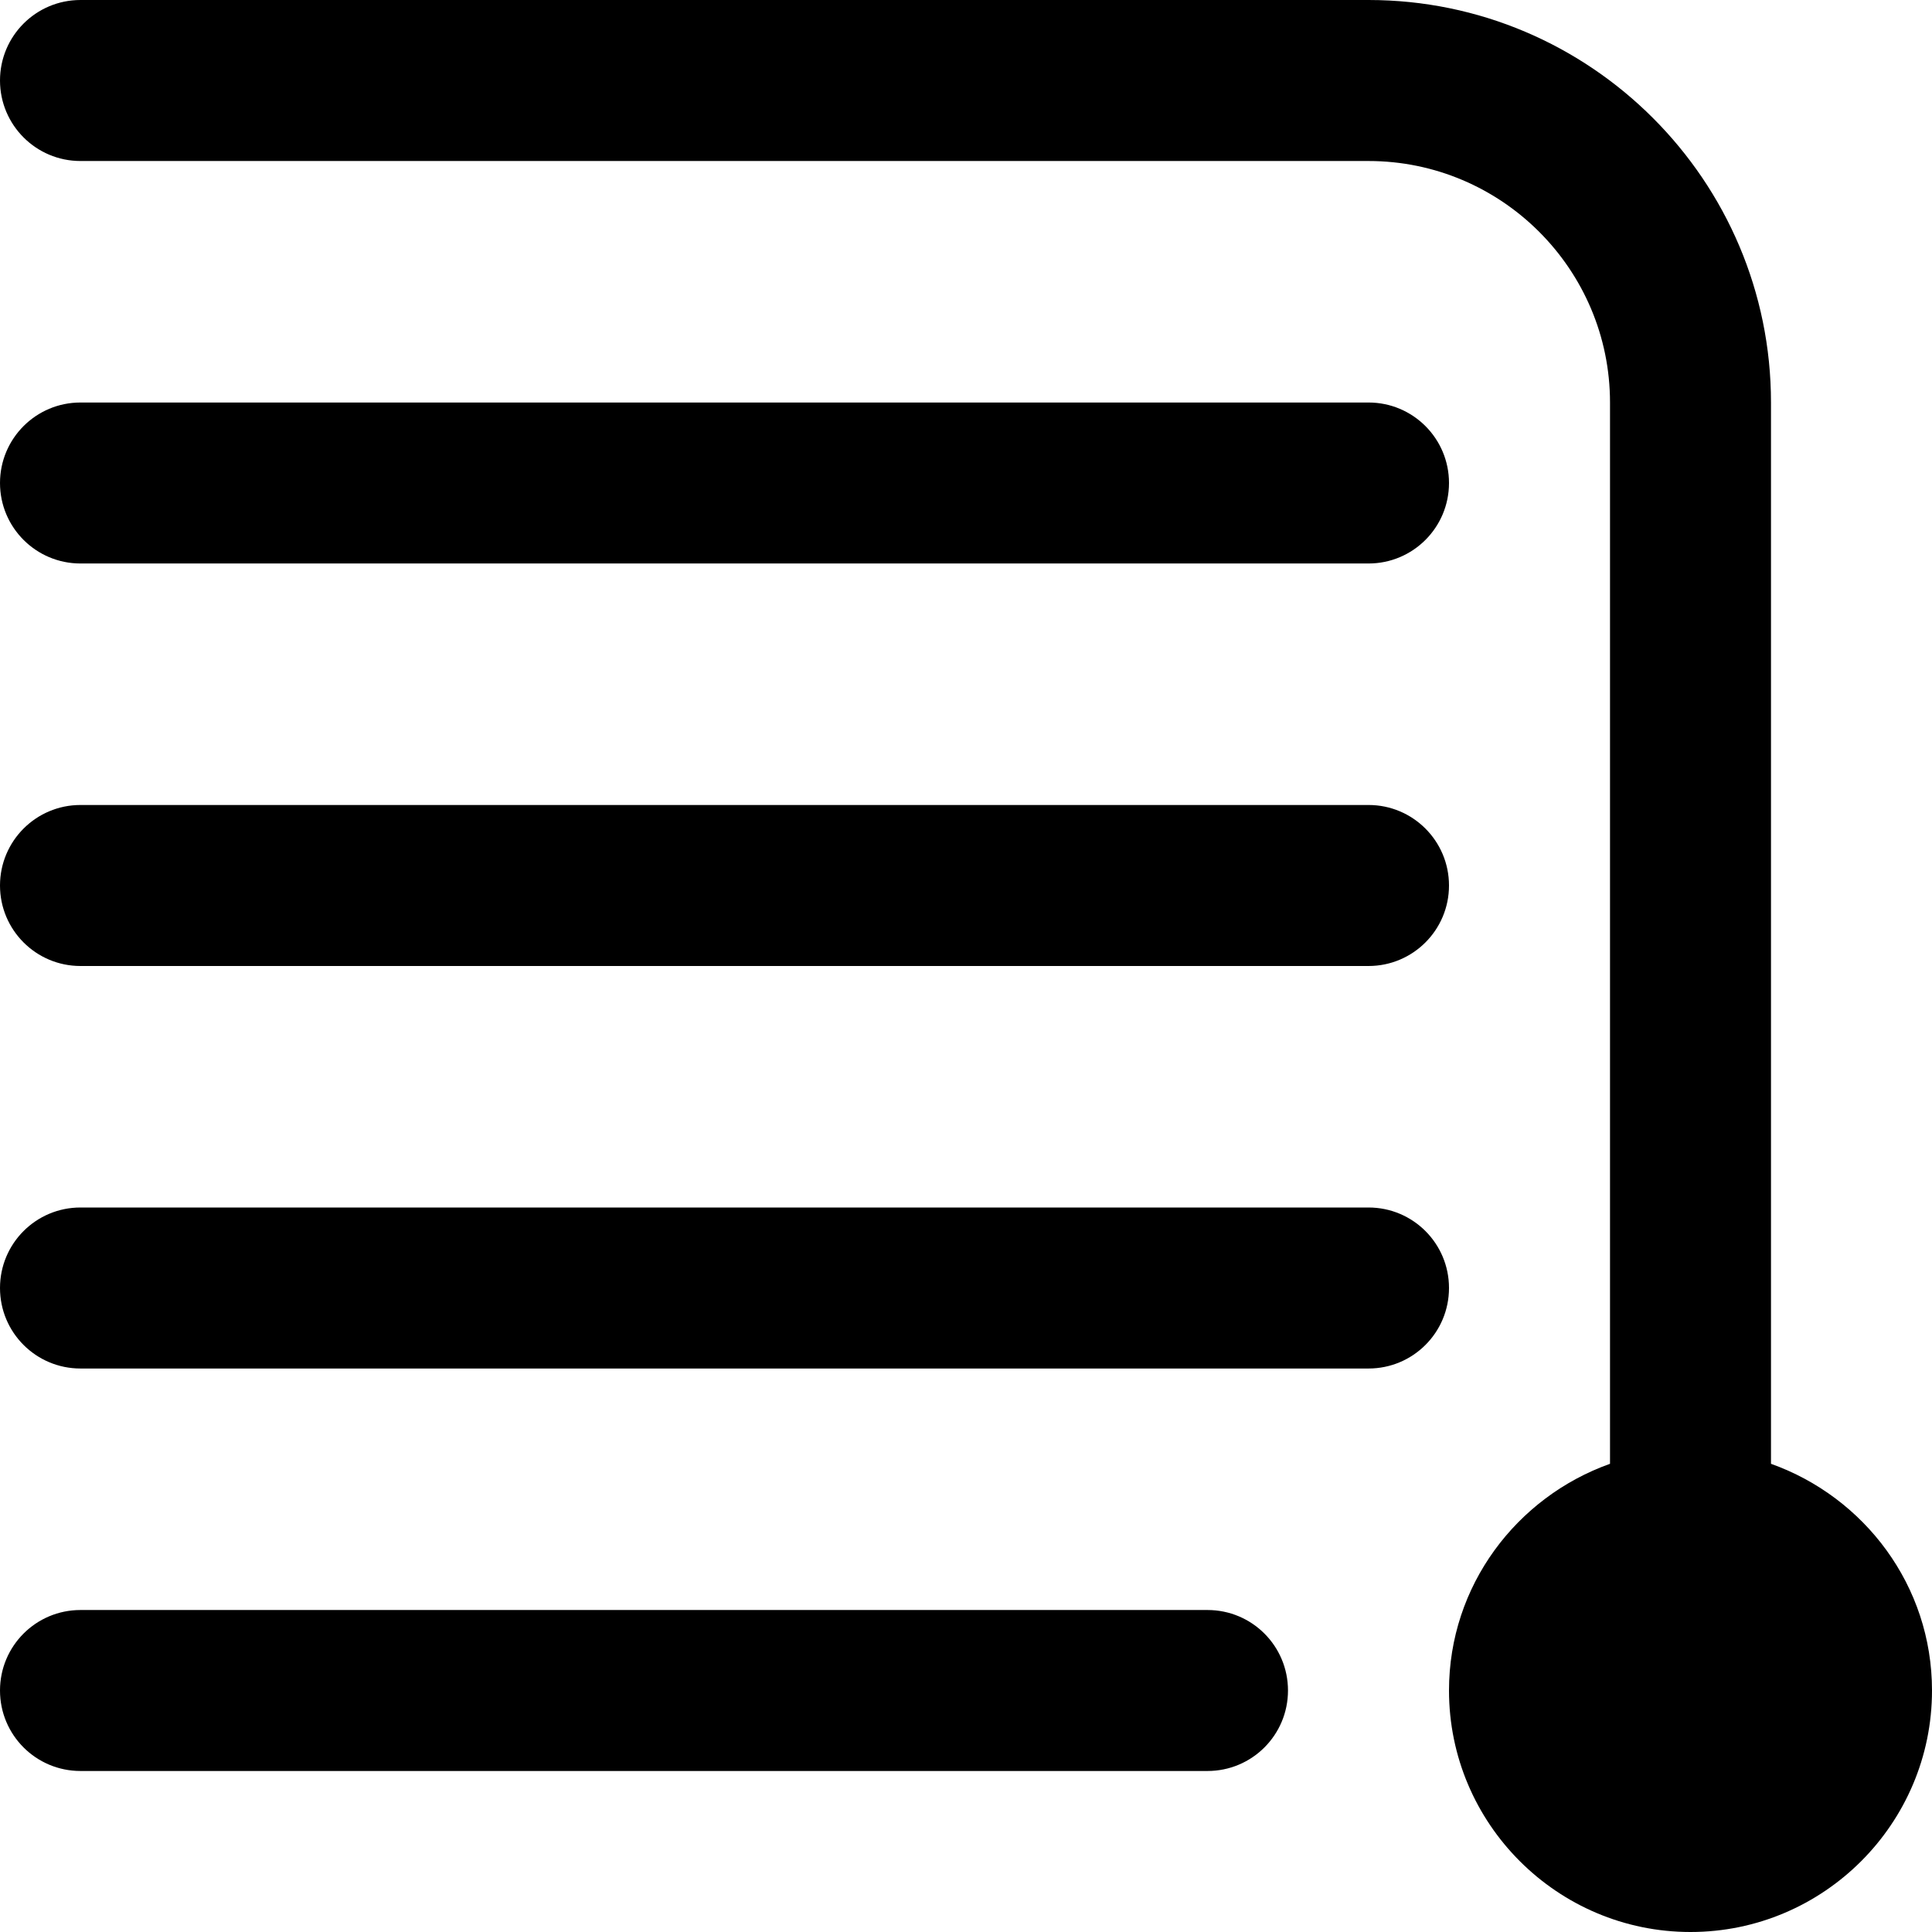<?xml version="1.0" encoding="UTF-8"?> <svg xmlns="http://www.w3.org/2000/svg" width="59" height="59" viewBox="0 0 59 59" fill="none"> <g clip-path="url(#clip0_1_1755)"> <path d="M0 14.75C0 13.393 1.099 12.292 2.458 12.292H41.792C43.151 12.292 44.25 13.393 44.25 14.75C44.25 16.107 43.151 17.208 41.792 17.208H2.458C1.099 17.208 0 16.107 0 14.75ZM2.458 29.5H41.792C43.151 29.5 44.25 28.399 44.25 27.042C44.25 25.685 43.151 24.583 41.792 24.583H2.458C1.099 24.583 0 25.685 0 27.042C0 28.399 1.099 29.5 2.458 29.5ZM41.792 36.875H2.458C1.099 36.875 0 37.974 0 39.333C0 40.693 1.099 41.792 2.458 41.792H41.792C43.151 41.792 44.25 40.693 44.25 39.333C44.25 37.974 43.151 36.875 41.792 36.875ZM36.875 49.167H2.458C1.099 49.167 0 50.266 0 51.625C0 52.984 1.099 54.083 2.458 54.083H36.875C38.234 54.083 39.333 52.984 39.333 51.625C39.333 50.266 38.234 49.167 36.875 49.167ZM54.083 44.702V12.292C54.083 5.514 48.569 0 41.792 0H2.458C1.099 0 0 1.101 0 2.458C0 3.815 1.099 4.917 2.458 4.917H41.792C45.858 4.917 49.167 8.226 49.167 12.292V44.702C46.312 45.72 44.25 48.424 44.25 51.625C44.25 55.691 47.559 59 51.625 59C55.691 59 59 55.691 59 51.625C59 48.424 56.938 45.72 54.083 44.702Z" fill="black"></path> </g> <defs> <clipPath id="clip0_1_1755"> <rect width="59" height="59" fill="white"></rect> </clipPath> </defs> </svg> 